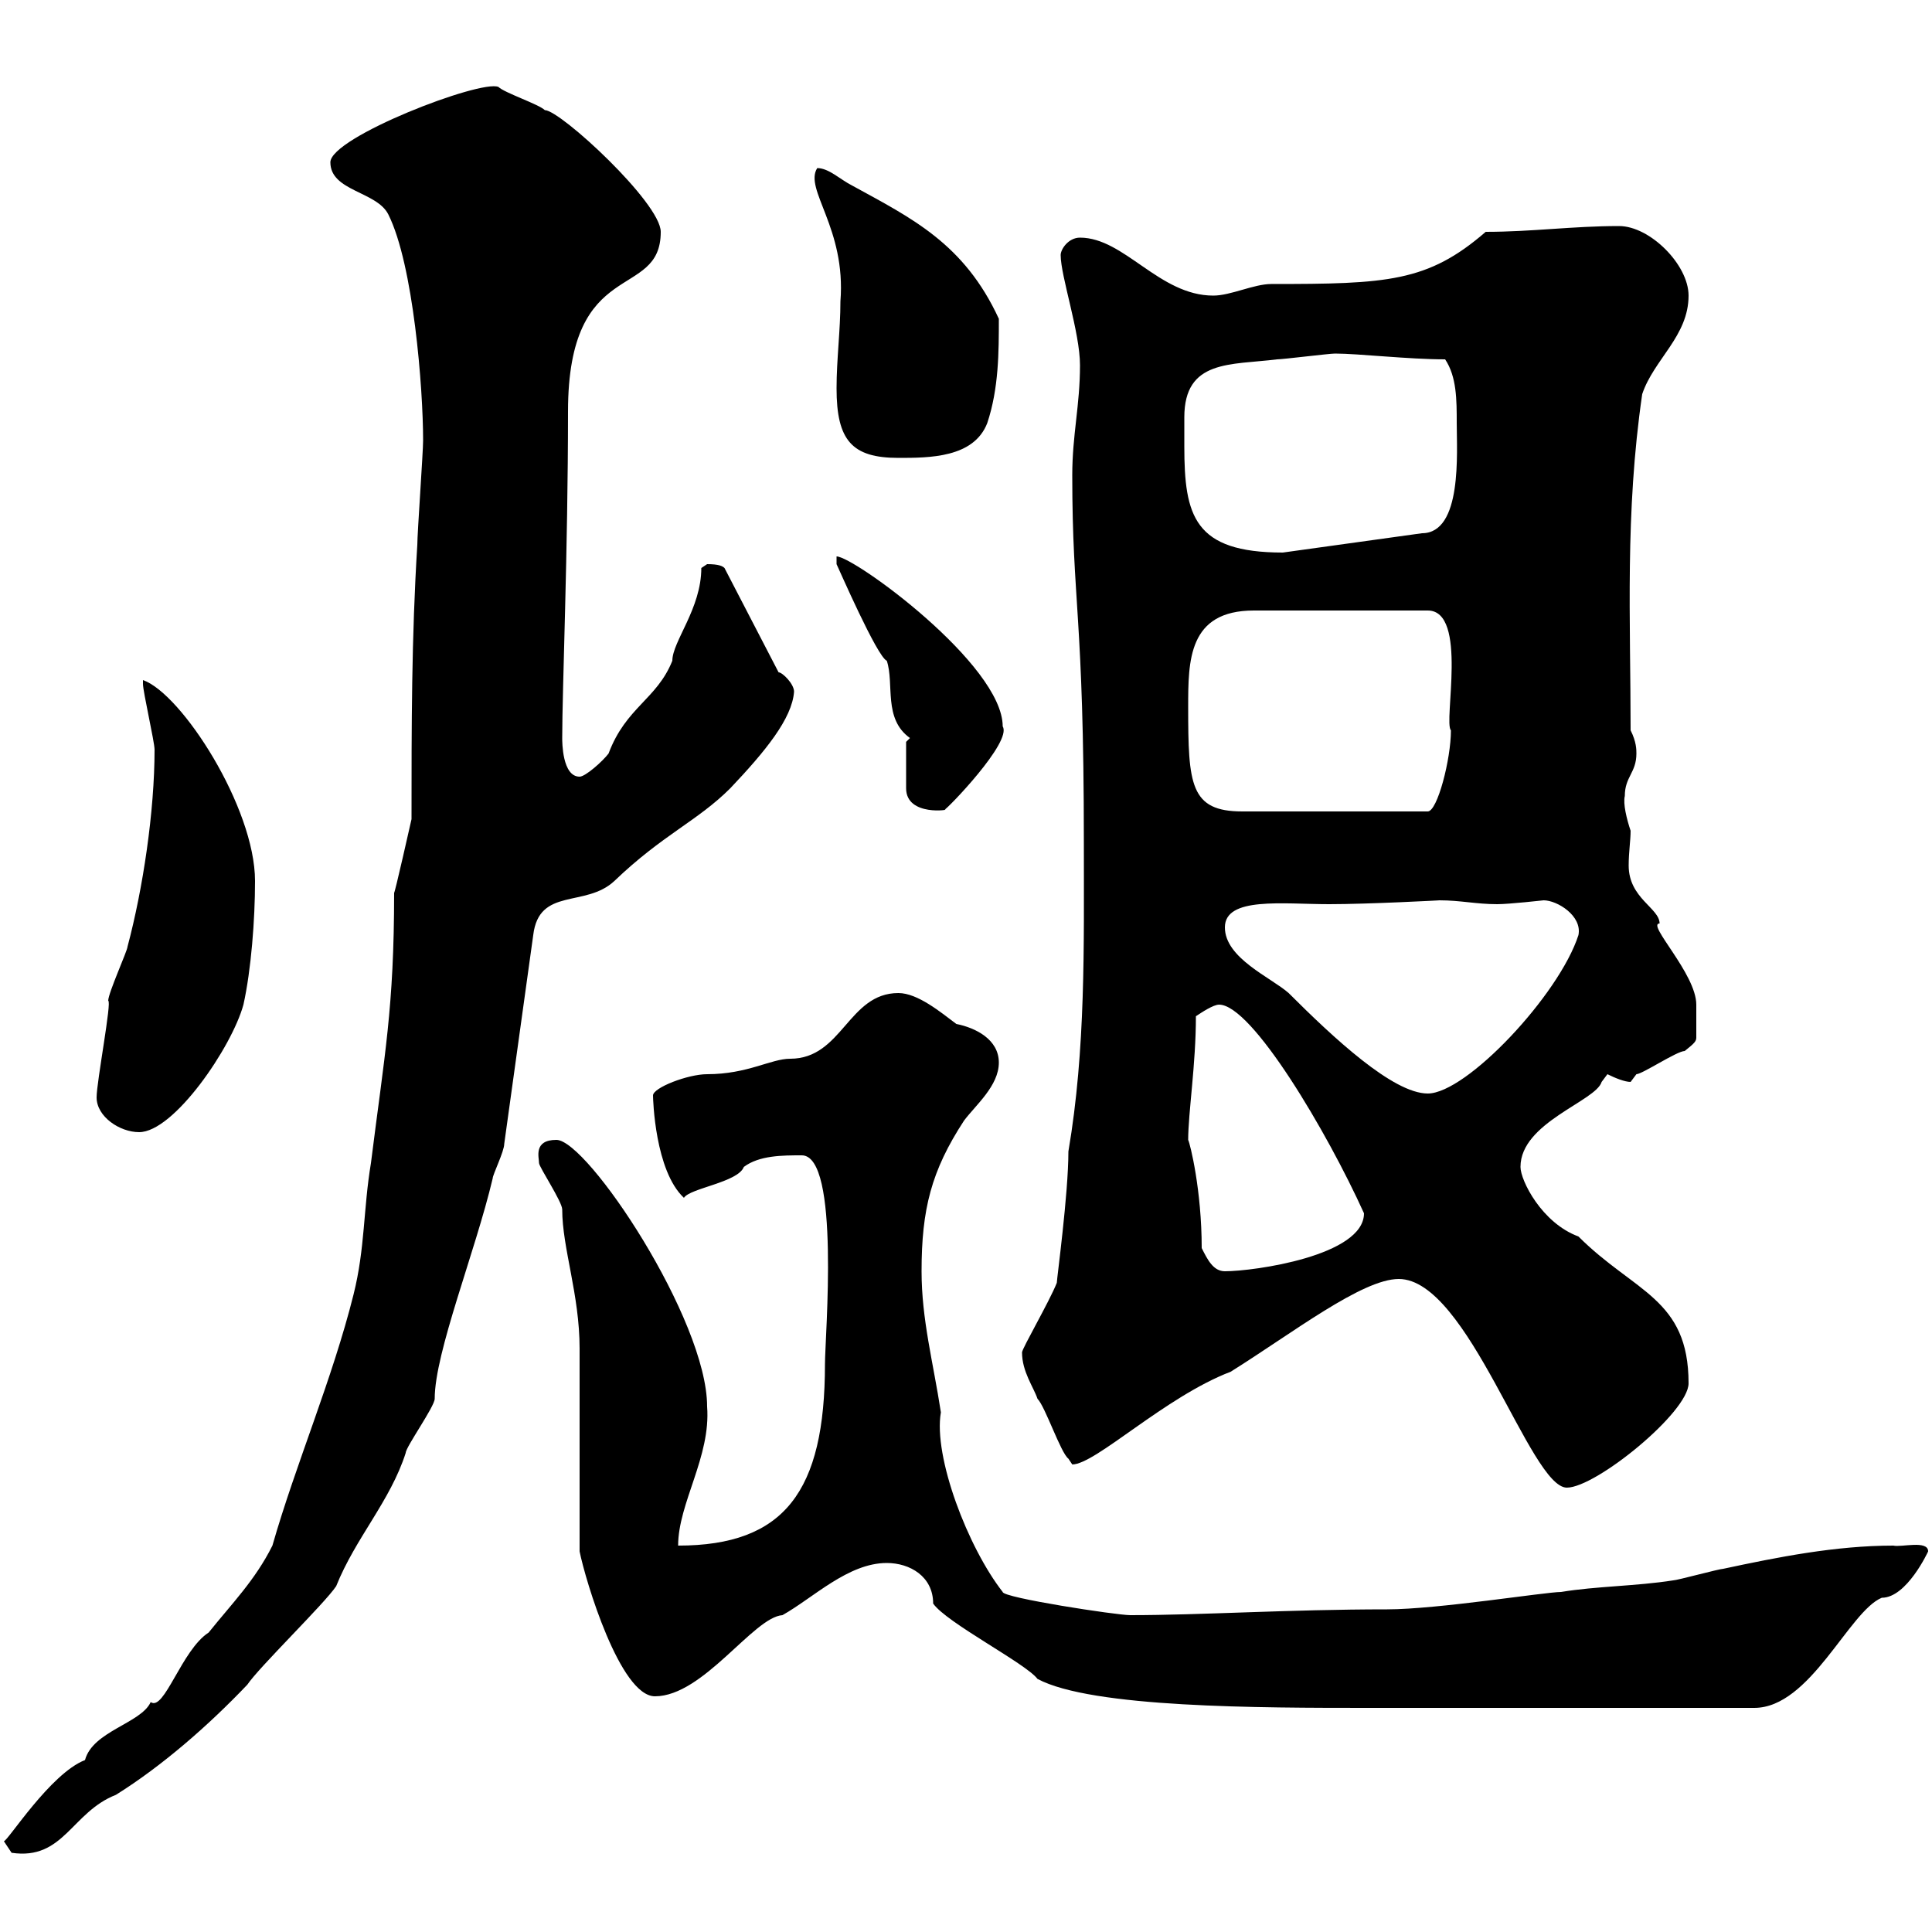 <svg xmlns="http://www.w3.org/2000/svg" xmlns:xlink="http://www.w3.org/1999/xlink" width="300" height="300"><path d="M0.60 285.90L1.80 287.70C9.90 288.90 11.10 281.40 18 278.70C25.20 274.20 32.40 267.90 38.40 261.60C40.20 258.90 50.40 249 52.20 246.30C55.20 238.80 60.60 233.10 63 225.60C63 224.70 67.50 218.40 67.50 217.20C67.50 210 73.80 194.40 76.50 183C76.50 182.40 78.30 178.80 78.30 177.60L82.80 145.20C83.70 137.70 90.90 141 95.40 136.80C102.90 129.60 108.30 127.50 113.40 122.40C118.80 116.70 123 111.60 123.30 107.40C123.30 106.20 121.50 104.40 120.90 104.40L112.50 88.20C112.20 87.90 111.60 87.60 109.80 87.60C109.80 87.60 108.90 88.20 108.90 88.20C108.90 94.50 104.40 99.60 104.40 102.60C102 108.60 97.20 109.80 94.50 117C93.60 118.20 90.90 120.60 90 120.60C87.30 120.60 87.30 115.20 87.30 114.60C87.30 107.10 88.20 85.50 88.20 63.90C88.20 39.60 102.60 46.80 102.60 36C102.60 31.50 87 17.10 84.60 17.10C83.70 16.20 78.30 14.40 77.40 13.50C74.70 12.30 51.30 21.30 51.30 25.20C51.30 29.70 58.50 29.70 60.30 33.30C64.20 41.10 65.70 60.30 65.70 68.40C65.70 70.20 64.80 82.80 64.80 84.60C63.90 99 63.90 112.80 63.90 127.20C63.90 127.20 61.20 139.20 61.20 138.60C61.20 156.60 59.70 163.80 57.60 180.60C56.40 187.80 56.70 193.80 54.90 201C51.60 214.20 45.90 227.40 42.30 240C39.60 245.40 36 249 32.40 253.50C28.20 256.20 25.50 265.80 23.40 264.30C21.90 267.60 14.40 268.80 13.20 273.30C7.80 275.40 1.20 285.90 0.60 285.90ZM137.70 242.70C141.30 242.70 144.90 244.80 144.90 249C147 252 159.30 258.30 161.10 260.70C169.50 265.20 195.60 265.20 212.70 265.20C225.60 265.20 219.60 265.20 272.40 265.20C281.10 265.20 287.10 250.20 292.20 248.10C296.10 248.10 299.40 240.90 299.40 240.90C299.40 239.10 295.20 240.30 294 240C285 240 276 241.80 267.60 243.60C267 243.60 260.40 245.40 259.80 245.40C254.10 246.30 247.80 246.30 242.40 247.20C240 247.20 223.20 249.90 215.40 249.90C200.10 249.90 186.60 250.80 175.50 250.80C173.40 250.80 155.70 248.10 155.70 247.20C150.30 240.30 144.90 226.20 146.10 219.30C144.90 211.50 143.10 204.90 143.10 197.40C143.10 187.80 144.60 181.80 149.70 174C151.50 171.60 155.10 168.60 155.10 165C155.10 161.40 151.50 159.60 148.50 159C146.10 157.20 142.50 154.20 139.50 154.20C131.70 154.20 130.80 164.40 122.70 164.40C119.70 164.40 116.10 166.80 109.80 166.80C106.80 166.80 101.40 168.90 101.40 170.10C101.40 170.70 101.70 181.80 106.20 186C107.10 184.50 114.60 183.60 115.50 181.20C117.90 179.40 121.50 179.40 124.50 179.40C130.50 179.40 128.10 207.60 128.10 211.80C128.10 231.60 121.80 240 105.30 240C105.30 233.40 110.40 226.20 109.80 218.40C109.80 204.90 91.20 177 86.40 177C82.80 177 83.70 179.70 83.70 180.60C83.70 181.20 87.30 186.60 87.30 187.80C87.30 193.80 90 201 90 209.40C90 213.60 90 236.40 90 240.90C90.90 245.40 96.30 263.40 101.70 263.40C109.20 263.40 117 251.10 121.50 250.80C126.30 248.10 131.70 242.70 137.70 242.70ZM217.20 198.60C228 198.60 237.60 231 243.30 231C247.80 231 262.20 219.30 262.20 214.80C262.20 201.60 253.80 200.70 245.10 192C239.40 189.90 236.10 183.30 236.10 181.20C236.10 174.30 247.80 171 248.70 168C248.70 168 249.60 166.80 249.60 166.80C250.80 167.40 252.30 168 253.20 168C253.20 168 254.10 166.80 254.10 166.80C255 166.80 260.40 163.20 261.60 163.20C263.10 162 263.40 161.70 263.40 161.10C263.40 160.20 263.40 156.30 263.40 156C263.40 151.20 255.60 143.40 257.70 143.40C257.70 141 252.90 139.50 252.90 134.40C252.90 132.30 253.20 130.50 253.20 129C252.60 127.20 252 124.80 252.30 123.60C252.30 120.60 254.10 120 254.10 117C254.10 116.40 254.10 115.20 253.20 113.40C253.20 96.30 252.30 79.80 255 61.20C256.80 55.80 262.20 52.20 262.20 45.90C262.20 41.10 256.20 35.10 251.40 35.10C244.20 35.10 237.90 36 230.70 36C221.70 43.80 215.40 44.10 197.40 44.10C194.70 44.10 191.10 45.90 188.40 45.90C180 45.90 174.60 36.90 167.70 36.90C165.90 36.90 164.70 38.70 164.70 39.60C164.70 42.90 167.70 51.60 167.70 56.70C167.70 63 166.50 67.50 166.50 73.80C166.50 93.60 168.30 95.40 168.30 130.80C168.30 147 168.60 162.90 165.90 178.80C165.90 185.40 164.10 198.60 164.10 199.20C162.90 202.20 158.70 209.40 158.70 210C158.70 213 160.50 215.40 161.10 217.20C162.30 218.40 164.70 225.60 165.90 226.50C165.90 226.50 166.50 227.40 166.50 227.40C170.10 227.40 180.90 216.90 191.10 213C200.70 207 211.50 198.60 217.20 198.60ZM186.60 193.80C186.60 184.80 184.80 177.60 184.50 177C184.50 172.80 185.70 165.30 185.70 157.80C186.60 157.20 188.40 156 189.30 156C194.40 156 206.10 175.80 211.80 188.40C211.80 195 194.70 197.40 190.20 197.40C188.40 197.40 187.50 195.60 186.60 193.80ZM15 170.40C15 173.40 18.60 175.80 21.60 175.80C27 175.80 36 162.60 37.80 156C39 150.60 39.60 142.80 39.60 136.80C39.60 125.40 28.20 107.70 22.20 105.60C22.20 105.60 22.20 106.20 22.20 106.20C22.20 107.40 24 115.20 24 116.40C24 126 22.20 138 19.80 147C19.80 147.60 16.80 154.20 16.80 155.40C17.40 155.40 15 168 15 170.40ZM190.20 144C190.20 139.20 199.20 140.40 206.40 140.40C212.40 140.40 223.80 139.80 223.50 139.80C226.80 139.80 229.20 140.40 232.50 140.40C234.30 140.40 239.70 139.80 239.70 139.80C241.80 139.80 245.70 142.20 245.10 145.20C242.10 154.50 227.70 169.80 221.70 169.80C216.30 169.80 207 161.10 200.10 154.20C197.40 151.80 190.20 148.80 190.20 144ZM184.50 109.80C184.50 102.60 184.50 94.80 194.70 94.80L221.70 94.80C228 94.80 224.10 112.20 225.30 113.40C225.30 117.90 223.20 126 221.70 126L192.90 126C184.80 126 184.50 121.80 184.50 109.80ZM140.70 115.20L140.70 122.40C140.70 126.90 147.90 125.70 146.70 125.70C147 125.70 157.20 115.20 155.70 112.80C155.70 103.20 132.60 86.40 129.90 86.40L129.90 87.60C130.20 88.20 136.20 102 137.70 102.60C138.90 106.20 137.10 111.60 141.30 114.60ZM183.90 64.80C183.90 55.80 191.10 56.70 198.30 55.80C199.20 55.80 206.40 54.90 207.30 54.90C210.90 54.90 218.70 55.80 224.40 55.80C226.20 58.50 226.20 62.10 226.20 65.70C226.20 70.20 227.10 82.80 220.80 82.80L199.20 85.80C185.40 85.80 183.90 80.10 183.90 69.30C183.90 67.50 183.90 66 183.90 64.80ZM129.90 60.30C129.90 68.40 132.30 71.10 139.50 71.10C144.30 71.10 151.20 71.10 153.30 65.70C155.10 60.30 155.10 54.60 155.10 49.50C149.70 37.80 141.60 33.90 132.30 28.80C130.50 27.90 128.70 26.10 126.90 26.10C124.80 29.40 131.40 35.40 130.50 46.80C130.50 51.30 129.90 55.80 129.90 60.30Z"/></svg>